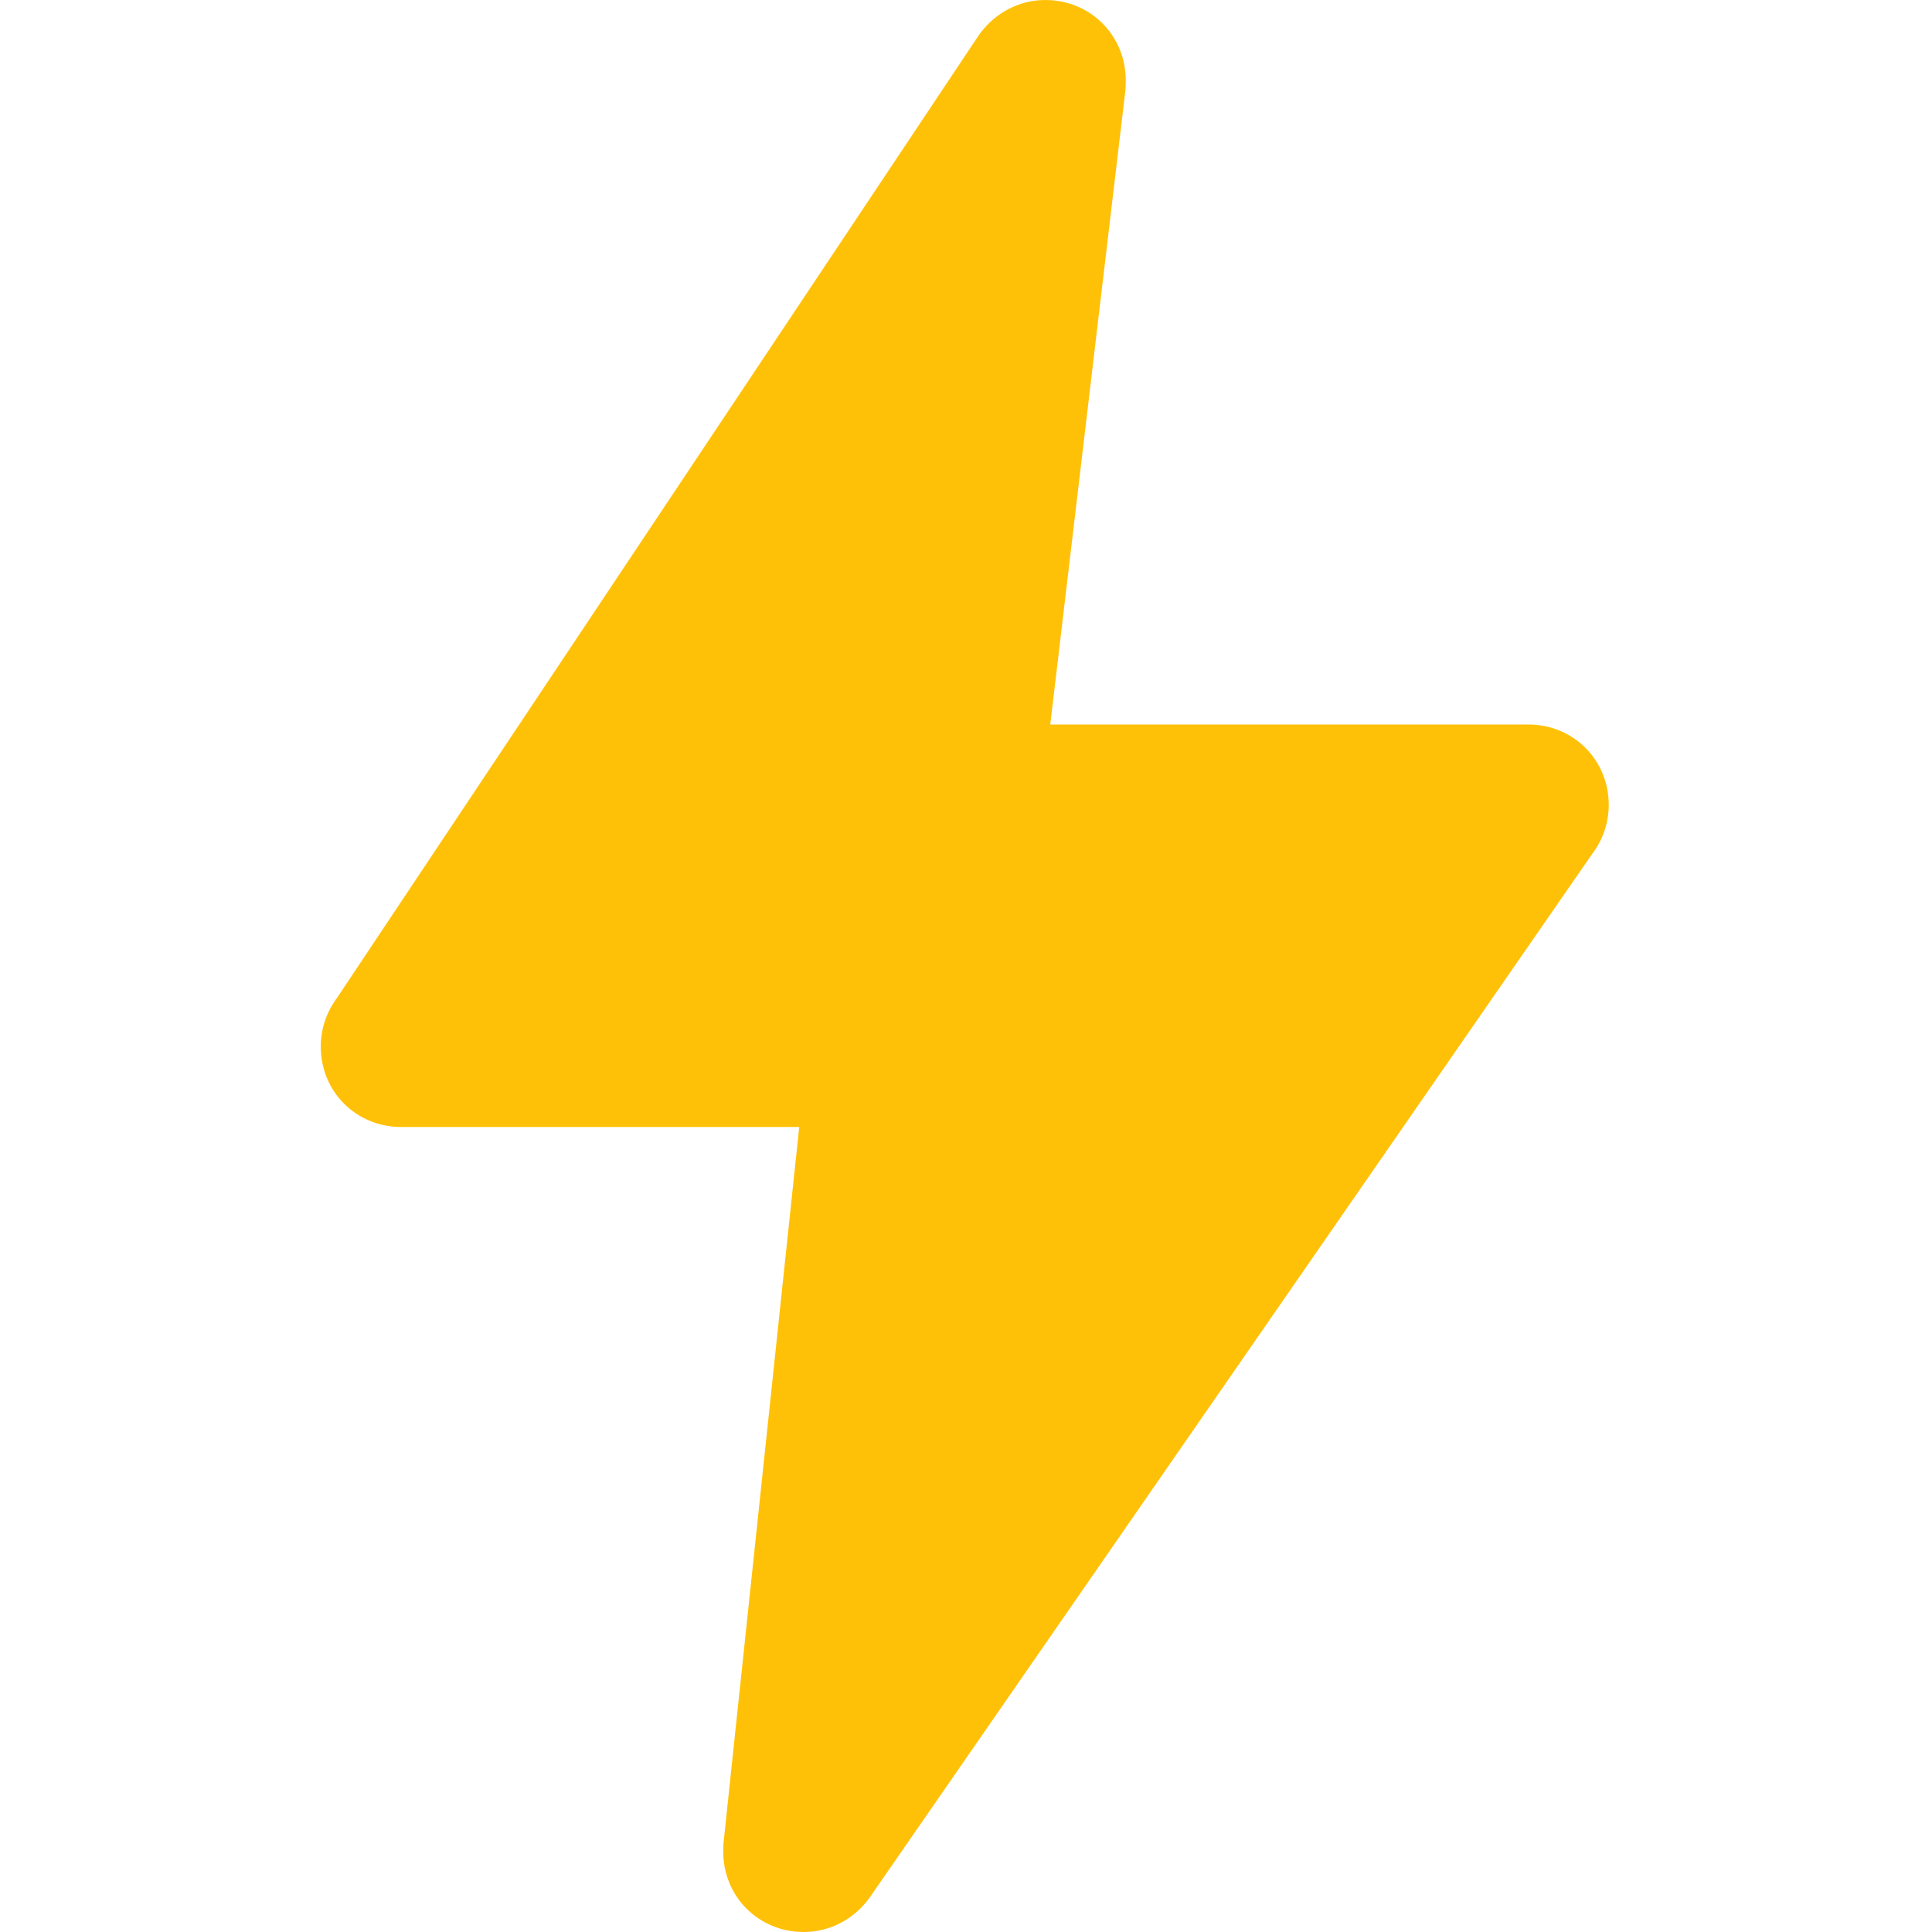 <svg width="44" height="44" viewBox="0 0 44 44" fill="none" xmlns="http://www.w3.org/2000/svg">
<g clip-path="url(#clip0_319_1061)">
<path d="M34.805 16.5H23.919L25.631 2.05C25.636 2.015 25.638 1.87 25.638 1.833C25.638 0.805 24.833 0 23.805 0C23.231 0 22.681 0.273 22.309 0.775L7.671 22.733C7.435 23.049 7.305 23.439 7.305 23.833C7.305 24.862 8.11 25.667 9.138 25.667H18.202L16.477 41.978C16.473 42.011 16.471 42.133 16.471 42.167C16.471 43.195 17.276 44 18.305 44C18.878 44 19.429 43.727 19.791 43.237L36.271 19.433C36.508 19.118 36.638 18.728 36.638 18.333C36.638 17.305 35.833 16.5 34.805 16.5Z" fill="#FFC107"/>
</g>
<defs>
<clipPath id="clip0_319_1061">
<rect width="44" height="44" fill="white"/>
</clipPath>
</defs>
</svg>

